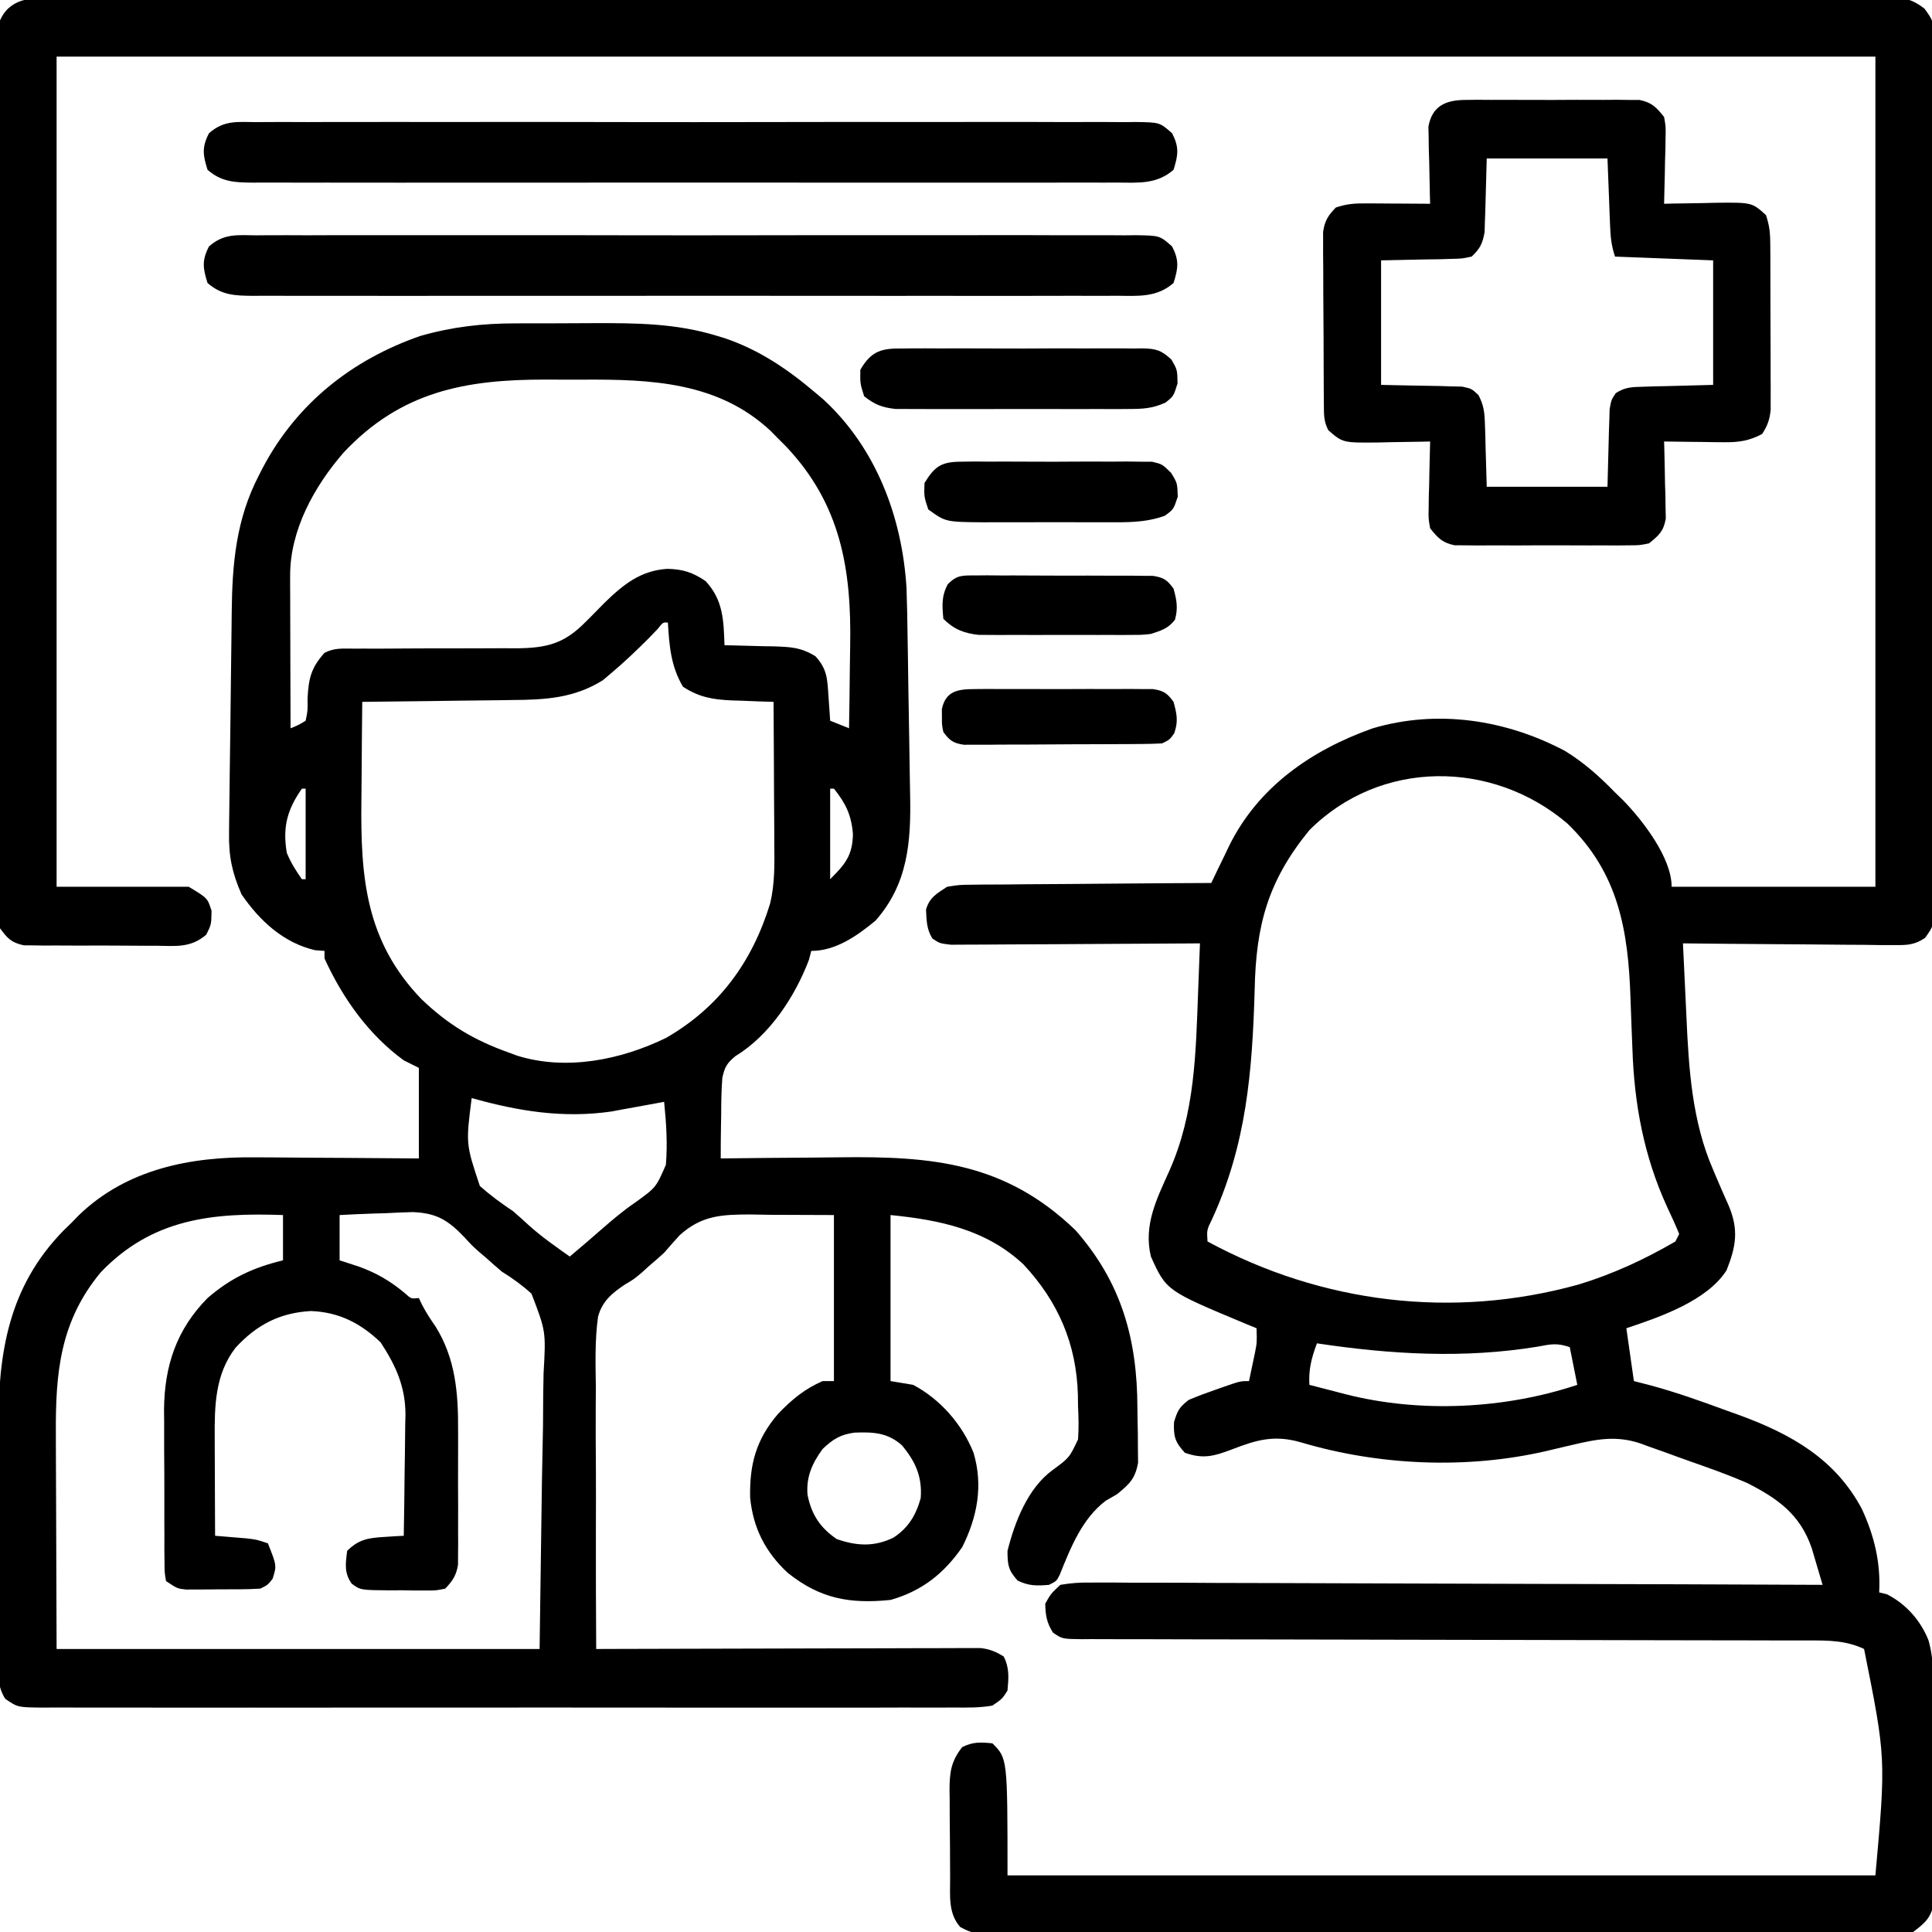 <?xml version="1.0" encoding="UTF-8"?>
<svg version="1.1" xmlns="http://www.w3.org/2000/svg" width="512" height="512">
<path d="M0 0 C0.852 -0.007 1.704 -0.015 2.581 -0.022 C5.449 -0.04 8.316 -0.023 11.184 -0.006 C13.256 -0.011 15.327 -0.019 17.399 -0.029 C23.101 -0.05 28.804 -0.04 34.506 -0.024 C40.652 -0.013 46.798 -0.031 52.944 -0.044 C64.292 -0.065 75.639 -0.063 86.987 -0.05 C97.469 -0.037 107.951 -0.034 118.434 -0.04 C119.476 -0.04 119.476 -0.04 120.54 -0.041 C123.36 -0.043 126.181 -0.044 129.001 -0.046 C155.47 -0.061 181.938 -0.047 208.407 -0.02 C231.931 0.003 255.455 0.001 278.979 -0.023 C305.398 -0.049 331.818 -0.06 358.237 -0.045 C361.053 -0.043 363.868 -0.041 366.684 -0.04 C367.724 -0.039 367.724 -0.039 368.785 -0.039 C379.261 -0.033 389.738 -0.04 400.215 -0.052 C412.125 -0.067 424.036 -0.063 435.946 -0.036 C442.027 -0.023 448.107 -0.018 454.188 -0.034 C459.749 -0.049 465.31 -0.041 470.871 -0.014 C472.888 -0.009 474.905 -0.012 476.921 -0.024 C479.654 -0.039 482.385 -0.023 485.118 0 C485.908 -0.012 486.699 -0.023 487.514 -0.035 C491.463 0.032 493.366 0.483 496.547 2.896 C498.565 5.638 499.184 6.68 499.185 9.997 C499.198 10.844 499.21 11.691 499.223 12.564 C499.211 13.484 499.199 14.405 499.187 15.353 C499.198 16.831 499.198 16.831 499.208 18.339 C499.226 21.646 499.208 24.95 499.19 28.256 C499.195 30.625 499.202 32.994 499.212 35.362 C499.228 41.13 499.221 46.896 499.204 52.664 C499.189 57.35 499.186 62.037 499.189 66.724 C499.19 67.724 499.19 67.724 499.19 68.745 C499.191 70.1 499.192 71.455 499.194 72.81 C499.202 84.791 499.185 96.772 499.156 108.753 C499.127 120.381 499.12 132.008 499.135 143.636 C499.152 156.297 499.156 168.958 499.139 181.619 C499.137 182.969 499.135 184.319 499.133 185.669 C499.132 186.333 499.131 186.997 499.13 187.681 C499.125 192.363 499.128 197.045 499.135 201.727 C499.142 208.027 499.13 214.326 499.103 220.625 C499.096 222.941 499.096 225.257 499.103 227.572 C499.112 230.726 499.096 233.879 499.073 237.033 C499.082 237.955 499.09 238.878 499.098 239.828 C499.018 245.993 499.018 245.993 496.704 249.199 C493.812 251.127 491.877 251.111 488.413 251.083 C487.172 251.083 485.931 251.083 484.653 251.082 C483.304 251.062 481.955 251.041 480.606 251.02 C479.221 251.012 477.837 251.007 476.453 251.003 C472.816 250.987 469.18 250.948 465.543 250.904 C461.83 250.863 458.116 250.845 454.403 250.825 C447.121 250.782 439.84 250.713 432.559 250.629 C432.774 255.464 433.005 260.298 433.249 265.131 C433.329 266.768 433.406 268.404 433.478 270.041 C434.092 283.832 434.968 297.817 440.559 310.629 C440.819 311.247 441.078 311.864 441.346 312.501 C442.413 315.036 443.524 317.552 444.649 320.063 C447.386 326.534 446.636 330.914 444.121 337.254 C438.987 345.38 426.31 349.712 417.559 352.629 C418.219 357.249 418.879 361.869 419.559 366.629 C421.094 367.025 422.629 367.421 424.211 367.828 C430.983 369.679 437.539 372.012 444.121 374.442 C445.276 374.855 446.43 375.268 447.619 375.694 C461.315 380.735 472.958 387.291 479.996 400.567 C483.287 407.723 484.975 414.724 484.559 422.629 C485.239 422.794 485.92 422.959 486.621 423.129 C491.68 425.712 495.533 430.052 497.637 435.337 C498.631 438.888 498.832 441.881 498.865 445.565 C498.874 446.231 498.882 446.897 498.89 447.583 C498.914 449.766 498.923 451.949 498.93 454.133 C498.939 455.66 498.948 457.186 498.957 458.712 C498.974 461.904 498.981 465.096 498.984 468.287 C498.99 472.372 499.027 476.456 499.073 480.54 C499.103 483.689 499.11 486.838 499.111 489.988 C499.115 491.494 499.128 493 499.149 494.505 C499.176 496.612 499.171 498.716 499.158 500.823 C499.163 502.019 499.168 503.216 499.174 504.449 C498.341 508.757 497.054 509.983 493.559 512.629 C490.204 513.361 486.916 513.296 483.493 513.251 C482.471 513.257 481.449 513.263 480.395 513.27 C476.965 513.285 473.536 513.265 470.105 513.244 C467.648 513.248 465.191 513.254 462.734 513.261 C456.75 513.274 450.766 513.264 444.782 513.242 C437.815 513.218 430.848 513.22 423.88 513.222 C411.45 513.226 399.02 513.205 386.59 513.171 C374.526 513.138 362.462 513.124 350.397 513.13 C337.262 513.137 324.126 513.134 310.99 513.115 C310.296 513.114 309.601 513.113 308.886 513.112 C307.491 513.11 306.096 513.107 304.701 513.105 C299.843 513.098 294.986 513.098 290.128 513.099 C283.592 513.101 277.056 513.086 270.52 513.06 C268.117 513.053 265.715 513.051 263.312 513.054 C260.04 513.058 256.769 513.043 253.497 513.024 C252.539 513.029 251.582 513.034 250.595 513.04 C244.218 512.974 244.218 512.974 241 511.292 C237.746 507.538 238.381 502.884 238.356 498.2 C238.35 497.372 238.344 496.545 238.338 495.692 C238.329 493.942 238.322 492.192 238.319 490.442 C238.309 487.771 238.278 485.101 238.246 482.43 C238.24 480.728 238.235 479.026 238.231 477.325 C238.218 476.529 238.206 475.733 238.193 474.912 C238.212 470.329 238.595 467.359 241.559 463.629 C244.4 462.209 246.414 462.315 249.559 462.629 C253.559 466.629 253.559 466.629 253.559 497.629 C329.459 497.629 405.359 497.629 483.559 497.629 C486.358 466.574 486.358 466.574 480.559 437.629 C475.827 435.375 471.142 435.345 465.999 435.371 C465.151 435.367 464.302 435.364 463.428 435.36 C460.593 435.35 457.758 435.354 454.923 435.358 C452.888 435.354 450.853 435.348 448.817 435.342 C444.438 435.331 440.059 435.325 435.681 435.324 C428.761 435.322 421.841 435.304 414.921 435.283 C397.738 435.234 380.555 435.203 363.372 435.182 C350.011 435.166 336.649 435.143 323.287 435.099 C316.403 435.077 309.52 435.069 302.636 435.072 C298.362 435.07 294.088 435.056 289.813 435.038 C287.826 435.033 285.839 435.032 283.852 435.037 C281.147 435.043 278.443 435.031 275.738 435.014 C274.945 435.021 274.153 435.027 273.336 435.033 C268.059 434.973 268.059 434.973 265.606 433.285 C263.955 430.675 263.62 428.709 263.559 425.629 C265.046 422.971 265.046 422.971 267.559 420.629 C270.471 420.138 272.798 419.973 275.709 420.028 C276.537 420.024 277.365 420.019 278.219 420.015 C280.998 420.007 283.776 420.034 286.556 420.062 C288.547 420.063 290.537 420.062 292.528 420.059 C297.937 420.058 303.345 420.087 308.754 420.122 C314.405 420.153 320.056 420.156 325.706 420.162 C336.409 420.178 347.112 420.219 357.814 420.269 C369.998 420.325 382.181 420.352 394.365 420.378 C419.43 420.43 444.494 420.518 469.559 420.629 C468.954 418.553 468.34 416.479 467.723 414.407 C467.382 413.251 467.041 412.096 466.69 410.906 C463.603 401.965 457.75 397.794 449.559 393.629 C444.699 391.52 439.716 389.743 434.717 387.995 C432.424 387.188 430.142 386.352 427.86 385.514 C426.382 384.989 424.905 384.467 423.426 383.946 C422.755 383.697 422.084 383.448 421.393 383.192 C414.935 380.989 409.665 382.017 403.156 383.567 C402.411 383.739 401.665 383.912 400.897 384.09 C399.383 384.449 397.87 384.808 396.358 385.168 C375.311 390.035 352.048 389.026 331.371 382.879 C324.361 380.844 319.688 382.141 312.996 384.754 C308.25 386.551 305.395 387.342 300.559 385.629 C297.965 382.792 297.53 381.344 297.684 377.504 C298.634 374.383 299.054 373.605 301.559 371.629 C303.879 370.65 306.24 369.762 308.621 368.942 C309.259 368.717 309.896 368.492 310.553 368.26 C315.257 366.629 315.257 366.629 317.559 366.629 C317.897 365.047 318.229 363.463 318.559 361.879 C318.744 360.997 318.93 360.116 319.121 359.207 C319.67 356.408 319.67 356.408 319.559 352.629 C318.497 352.194 317.434 351.758 316.34 351.309 C295.647 342.657 295.647 342.657 291.559 333.629 C289.548 325.22 293.131 318.325 296.486 310.825 C303.269 295.522 303.46 279.651 304.082 263.176 C304.128 261.969 304.174 260.761 304.222 259.517 C304.334 256.555 304.447 253.592 304.559 250.629 C303.701 250.636 302.843 250.643 301.959 250.649 C293.881 250.709 285.803 250.755 277.725 250.785 C273.571 250.8 269.418 250.822 265.265 250.856 C261.258 250.888 257.251 250.906 253.244 250.914 C251.714 250.919 250.184 250.93 248.655 250.946 C246.514 250.968 244.374 250.971 242.233 250.97 C241.014 250.976 239.795 250.983 238.539 250.99 C235.559 250.629 235.559 250.629 233.673 249.354 C232.104 246.925 232.096 244.499 231.965 241.664 C232.902 238.451 234.808 237.438 237.559 235.629 C240.818 235.11 240.818 235.11 244.552 235.083 C245.236 235.073 245.919 235.063 246.623 235.052 C248.869 235.023 251.114 235.021 253.36 235.02 C254.922 235.005 256.484 234.988 258.046 234.97 C262.148 234.926 266.25 234.906 270.351 234.891 C274.541 234.871 278.731 234.829 282.92 234.789 C291.133 234.714 299.346 234.664 307.559 234.629 C308.332 233.011 308.332 233.011 309.12 231.36 C309.82 229.92 310.521 228.479 311.223 227.039 C311.559 226.331 311.896 225.623 312.243 224.893 C319.954 209.167 334.114 199.418 350.289 193.657 C367.495 188.554 385.602 191.338 401.266 199.614 C406.327 202.711 410.434 206.389 414.559 210.629 C415.62 211.66 415.62 211.66 416.703 212.711 C421.804 217.968 429.559 227.868 429.559 235.629 C447.379 235.629 465.199 235.629 483.559 235.629 C483.559 163.029 483.559 90.429 483.559 15.629 C324.499 15.629 165.439 15.629 1.559 15.629 C1.559 88.229 1.559 160.829 1.559 235.629 C13.109 235.629 24.659 235.629 36.559 235.629 C41.559 238.629 41.559 238.629 42.621 242.004 C42.559 245.629 42.559 245.629 41.227 248.316 C37.099 251.894 33.103 251.327 27.809 251.258 C26.233 251.262 26.233 251.262 24.626 251.265 C22.407 251.264 20.188 251.251 17.969 251.226 C14.571 251.192 11.176 251.205 7.778 251.225 C5.621 251.218 3.465 251.208 1.309 251.196 C0.292 251.201 -0.725 251.206 -1.772 251.211 C-2.72 251.195 -3.668 251.179 -4.644 251.163 C-5.476 251.156 -6.308 251.15 -7.165 251.144 C-10.459 250.399 -11.428 249.364 -13.441 246.629 C-14.049 243.436 -13.985 240.275 -13.956 237.033 C-13.963 236.049 -13.97 235.064 -13.977 234.051 C-13.995 230.744 -13.985 227.438 -13.975 224.131 C-13.982 221.765 -13.99 219.398 -14.001 217.031 C-14.021 211.264 -14.022 205.497 -14.014 199.73 C-14.008 195.043 -14.009 190.356 -14.015 185.669 C-14.016 185.002 -14.017 184.335 -14.018 183.648 C-14.02 182.293 -14.022 180.938 -14.024 179.584 C-14.04 166.876 -14.032 154.17 -14.015 141.463 C-14 129.836 -14.015 118.21 -14.043 106.583 C-14.073 94.647 -14.084 82.71 -14.074 70.774 C-14.073 69.424 -14.072 68.074 -14.071 66.724 C-14.071 66.059 -14.07 65.395 -14.07 64.711 C-14.068 60.03 -14.078 55.349 -14.092 50.668 C-14.11 44.366 -14.105 38.066 -14.08 31.764 C-14.075 29.449 -14.078 27.134 -14.091 24.819 C-14.107 21.663 -14.092 18.509 -14.069 15.353 C-14.087 13.972 -14.087 13.972 -14.105 12.564 C-14.093 11.717 -14.08 10.87 -14.068 9.997 C-14.067 9.269 -14.067 8.541 -14.067 7.791 C-12.013 0.693 -6.484 -0.096 0 0 Z M333.559 220.629 C322.561 234.081 319.398 245.824 319.059 262.942 C318.434 284.534 316.882 303.957 307.731 323.801 C306.367 326.581 306.367 326.581 306.559 329.629 C336.799 346.031 371.569 350.298 404.912 341.035 C413.892 338.314 422.458 334.352 430.559 329.629 C430.889 328.969 431.219 328.309 431.559 327.629 C430.559 325.206 429.499 322.867 428.371 320.504 C422.223 307.076 419.648 293.273 419.164 278.555 C419.095 276.817 419.026 275.08 418.955 273.342 C418.849 270.648 418.747 267.955 418.66 265.26 C418.066 247.231 415.514 231.934 401.871 218.817 C382.009 201.948 352.399 201.789 333.559 220.629 Z M335.559 356.629 C334.136 360.452 333.318 363.542 333.559 367.629 C336.057 368.281 338.557 368.926 341.059 369.567 C341.755 369.749 342.451 369.932 343.168 370.119 C362.87 375.136 385.287 374.053 404.559 367.629 C403.569 362.679 403.569 362.679 402.559 357.629 C399.1 356.476 397.606 356.837 394.059 357.504 C374.447 360.707 355.112 359.561 335.559 356.629 Z " fill="#000000" transform="translate(13.441,-0.629)"/>
<path d="M0 0 C1.085 -0.004 2.169 -0.009 3.287 -0.013 C5.569 -0.019 7.852 -0.019 10.134 -0.015 C13.586 -0.012 17.037 -0.035 20.488 -0.061 C31.788 -0.094 42.47 -0.05 53.359 3.301 C54.077 3.52 54.794 3.739 55.533 3.965 C64.598 7.055 72.111 12.153 79.359 18.301 C80.088 18.916 80.816 19.531 81.566 20.164 C95.579 33.071 102.446 51.409 103.594 70.124 C103.755 74.445 103.82 78.767 103.879 83.09 C103.905 84.685 103.932 86.281 103.959 87.877 C104.013 91.2 104.06 94.523 104.102 97.846 C104.157 102.08 104.235 106.313 104.318 110.547 C104.38 113.835 104.427 117.122 104.47 120.41 C104.492 121.97 104.52 123.531 104.552 125.091 C104.803 137.494 103.947 148.6 95.359 158.301 C90.492 162.309 84.844 166.301 78.359 166.301 C78.153 167.085 77.947 167.868 77.734 168.676 C74.036 178.426 67.304 188.694 58.268 194.177 C56.007 196.046 55.414 197.049 54.78 199.954 C54.544 203.186 54.477 206.373 54.484 209.613 C54.464 210.735 54.443 211.858 54.422 213.014 C54.375 215.777 54.355 218.537 54.359 221.301 C55.04 221.292 55.721 221.283 56.422 221.274 C63.578 221.185 70.733 221.125 77.888 221.081 C80.551 221.063 83.212 221.034 85.875 220.999 C110.514 220.685 129.762 222.41 148.359 240.301 C160.632 254.251 164.738 269.301 164.785 287.377 C164.797 289.561 164.846 291.742 164.896 293.926 C164.906 295.327 164.913 296.728 164.918 298.129 C164.931 299.386 164.945 300.643 164.959 301.938 C164.199 306.2 162.669 307.605 159.359 310.301 C157.905 311.136 157.905 311.136 156.422 311.988 C150.139 316.733 147.091 324.419 144.219 331.586 C143.359 333.301 143.359 333.301 141.359 334.301 C138.121 334.582 135.993 334.609 133.047 333.176 C130.568 330.422 130.359 329.045 130.359 325.301 C132.267 317.658 135.74 308.655 142.322 303.876 C146.76 300.601 146.76 300.601 149.055 295.745 C149.256 292.789 149.206 289.946 149.047 286.988 C149.036 286.007 149.025 285.025 149.014 284.014 C148.647 270.482 143.797 259.244 134.578 249.371 C124.679 240.134 112.468 237.612 99.359 236.301 C99.359 250.821 99.359 265.341 99.359 280.301 C101.339 280.631 103.319 280.961 105.359 281.301 C112.568 285.135 118.33 291.727 121.359 299.301 C123.941 307.984 122.368 316.33 118.359 324.301 C113.5 331.338 107.636 335.947 99.359 338.301 C88.439 339.402 80.661 337.948 72.109 331.113 C66.192 325.621 62.93 319.213 62.156 311.195 C61.957 302.341 63.759 295.713 69.609 288.926 C73.26 285.145 76.55 282.417 81.359 280.301 C82.349 280.301 83.339 280.301 84.359 280.301 C84.359 265.781 84.359 251.261 84.359 236.301 C76.006 236.27 76.006 236.27 67.484 236.238 C64.88 236.194 64.88 236.194 62.223 236.148 C54.67 236.164 49.352 236.354 43.48 241.645 C42.082 243.174 40.706 244.725 39.359 246.301 C38.027 247.512 36.673 248.701 35.297 249.863 C34.702 250.405 34.107 250.947 33.494 251.505 C31.359 253.301 31.359 253.301 29.045 254.667 C25.61 256.948 22.928 259.136 21.842 263.27 C20.986 269.402 21.18 275.594 21.262 281.77 C21.256 283.776 21.246 285.782 21.233 287.789 C21.208 293.05 21.237 298.31 21.278 303.571 C21.31 308.947 21.29 314.323 21.275 319.699 C21.254 330.233 21.289 340.767 21.359 351.301 C22.653 351.296 23.947 351.292 25.281 351.287 C37.464 351.247 49.648 351.217 61.832 351.197 C68.096 351.187 74.36 351.173 80.624 351.15 C86.667 351.128 92.71 351.116 98.753 351.111 C101.061 351.107 103.368 351.1 105.676 351.089 C108.904 351.075 112.131 351.073 115.358 351.074 C116.316 351.067 117.275 351.059 118.262 351.052 C119.142 351.055 120.023 351.057 120.93 351.06 C121.693 351.058 122.457 351.057 123.243 351.055 C125.684 351.339 127.278 352.007 129.359 353.301 C130.905 356.393 130.653 358.895 130.359 362.301 C128.983 364.496 128.983 364.496 126.359 366.301 C122.935 366.904 119.542 366.84 116.073 366.809 C115.014 366.815 113.956 366.821 112.866 366.828 C109.308 366.844 105.751 366.831 102.193 366.818 C99.648 366.824 97.102 366.831 94.556 366.84 C88.352 366.856 82.148 366.854 75.945 366.842 C70.903 366.833 65.862 366.832 60.82 366.836 C60.103 366.837 59.386 366.837 58.647 366.838 C57.191 366.839 55.734 366.84 54.277 366.842 C40.613 366.853 26.948 366.84 13.283 366.819 C1.555 366.801 -10.173 366.804 -21.902 366.822 C-35.517 366.844 -49.132 366.852 -62.747 366.84 C-64.199 366.839 -65.65 366.837 -67.102 366.836 C-67.816 366.835 -68.53 366.835 -69.266 366.834 C-74.302 366.831 -79.338 366.837 -84.374 366.846 C-91.151 366.858 -97.927 366.85 -104.703 366.826 C-107.195 366.821 -109.686 366.823 -112.177 366.831 C-115.57 366.842 -118.961 366.829 -122.354 366.809 C-123.844 366.822 -123.844 366.822 -125.364 366.836 C-131.975 366.76 -131.975 366.76 -135.252 364.5 C-137.358 361.165 -137.19 357.886 -137.142 354.067 C-137.148 353.238 -137.153 352.41 -137.159 351.557 C-137.171 348.816 -137.155 346.077 -137.137 343.336 C-137.137 341.422 -137.138 339.509 -137.141 337.595 C-137.143 333.577 -137.13 329.56 -137.107 325.543 C-137.079 320.425 -137.081 315.309 -137.094 310.191 C-137.101 306.234 -137.093 302.276 -137.081 298.318 C-137.077 296.434 -137.076 294.549 -137.08 292.665 C-137.102 272.788 -134.392 255.379 -119.875 240.473 C-119.138 239.756 -118.4 239.039 -117.641 238.301 C-117.027 237.667 -116.413 237.032 -115.781 236.379 C-103.009 224.044 -86.026 220.783 -68.902 221.008 C-67.032 221.014 -67.032 221.014 -65.124 221.021 C-61.192 221.037 -57.26 221.075 -53.328 221.113 C-50.641 221.13 -47.954 221.142 -45.268 221.154 C-38.725 221.187 -32.183 221.239 -25.641 221.301 C-25.641 213.381 -25.641 205.461 -25.641 197.301 C-27.621 196.311 -27.621 196.311 -29.641 195.301 C-38.988 188.491 -45.872 178.767 -50.641 168.301 C-50.641 167.641 -50.641 166.981 -50.641 166.301 C-51.466 166.239 -52.291 166.177 -53.141 166.113 C-61.52 164.168 -67.853 158.297 -72.641 151.301 C-75.133 145.601 -76.068 141.144 -75.937 134.964 C-75.933 134.172 -75.928 133.381 -75.923 132.566 C-75.904 129.972 -75.863 127.379 -75.82 124.785 C-75.8 122.964 -75.78 121.144 -75.762 119.323 C-75.719 115.514 -75.666 111.704 -75.604 107.895 C-75.527 103.043 -75.476 98.19 -75.434 93.337 C-75.398 89.578 -75.348 85.818 -75.294 82.059 C-75.27 80.271 -75.25 78.484 -75.235 76.696 C-75.111 63.734 -74.1 51.954 -68.016 40.238 C-67.671 39.564 -67.326 38.89 -66.971 38.196 C-57.935 21.16 -43.336 9.63 -25.293 3.344 C-16.8 0.918 -8.825 -0.008 0 0 Z M-45.641 34.301 C-53.368 43.226 -59.788 54.782 -59.754 66.886 C-59.754 67.786 -59.754 68.687 -59.754 69.615 C-59.749 70.579 -59.744 71.542 -59.738 72.535 C-59.737 73.528 -59.735 74.521 -59.734 75.545 C-59.728 78.713 -59.716 81.882 -59.703 85.051 C-59.698 87.201 -59.694 89.35 -59.689 91.5 C-59.678 96.767 -59.662 102.034 -59.641 107.301 C-57.621 106.489 -57.621 106.489 -55.641 105.301 C-55.084 102.618 -55.084 102.618 -55.141 99.551 C-54.874 94.126 -54.249 91.347 -50.641 87.301 C-48.011 85.986 -46.069 86.183 -43.125 86.191 C-41.969 86.19 -40.814 86.19 -39.624 86.189 C-38.369 86.191 -37.113 86.193 -35.82 86.195 C-33.174 86.182 -30.529 86.167 -27.883 86.15 C-23.702 86.126 -19.522 86.11 -15.342 86.126 C-12.62 86.135 -9.899 86.129 -7.178 86.105 C-4.616 86.082 -2.053 86.082 0.509 86.107 C8.279 85.999 12.839 84.87 18.359 79.301 C18.971 78.694 19.583 78.088 20.213 77.462 C21.336 76.329 22.452 75.189 23.562 74.043 C28.539 69.218 33.098 65.515 40.172 65.051 C44.245 65.126 46.938 65.968 50.359 68.301 C55.046 73.368 55.125 78.708 55.359 85.301 C55.969 85.31 56.579 85.319 57.208 85.329 C59.988 85.383 62.767 85.467 65.547 85.551 C66.986 85.572 66.986 85.572 68.455 85.594 C72.89 85.747 75.636 85.854 79.473 88.223 C82.635 91.706 82.604 94.293 82.922 98.926 C83.006 100.114 83.089 101.303 83.176 102.527 C83.236 103.443 83.297 104.358 83.359 105.301 C85.009 105.961 86.659 106.621 88.359 107.301 C88.46 101.897 88.532 96.494 88.579 91.09 C88.599 89.259 88.626 87.428 88.661 85.598 C89.042 65.178 86.183 47.88 71.57 32.516 C70.476 31.419 70.476 31.419 69.359 30.301 C68.512 29.436 68.512 29.436 67.648 28.555 C53.676 15.435 35.688 14.803 17.66 14.91 C14.433 14.926 11.206 14.91 7.979 14.891 C-13.329 14.867 -30.403 18.019 -45.641 34.301 Z M37.645 80.988 C36.544 82.133 36.544 82.133 35.422 83.301 C32.173 86.565 28.883 89.709 25.359 92.676 C24.617 93.302 23.874 93.929 23.109 94.574 C15.548 99.321 7.847 99.761 -0.895 99.812 C-2.607 99.839 -2.607 99.839 -4.354 99.867 C-7.97 99.921 -11.586 99.955 -15.203 99.988 C-17.667 100.021 -20.132 100.056 -22.596 100.092 C-28.611 100.176 -34.625 100.245 -40.641 100.301 C-40.717 106.774 -40.77 113.248 -40.805 119.722 C-40.82 121.92 -40.841 124.117 -40.867 126.315 C-41.102 146.63 -39.84 163.601 -24.984 179.051 C-17.875 185.875 -10.956 190.007 -1.641 193.301 C-0.643 193.672 -0.643 193.672 0.375 194.051 C13.405 198.13 27.918 195.178 39.859 189.363 C53.947 181.265 62.695 169.219 67.442 153.778 C68.723 148.475 68.609 143.229 68.555 137.801 C68.552 136.724 68.549 135.648 68.546 134.539 C68.535 131.126 68.51 127.714 68.484 124.301 C68.474 121.977 68.465 119.652 68.457 117.328 C68.435 111.652 68.402 105.977 68.359 100.301 C67.13 100.263 65.9 100.226 64.633 100.188 C63 100.122 61.367 100.055 59.734 99.988 C58.926 99.966 58.118 99.943 57.285 99.92 C52.309 99.697 48.644 99.095 44.359 96.301 C41.155 90.886 40.722 85.508 40.359 79.301 C39.077 79.184 39.077 79.184 37.645 80.988 Z M-56.641 123.301 C-60.545 128.914 -61.775 133.471 -60.641 140.301 C-59.548 142.947 -58.289 144.931 -56.641 147.301 C-56.311 147.301 -55.981 147.301 -55.641 147.301 C-55.641 139.381 -55.641 131.461 -55.641 123.301 C-55.971 123.301 -56.301 123.301 -56.641 123.301 Z M83.359 123.301 C83.359 131.221 83.359 139.141 83.359 147.301 C87.344 143.316 89.292 141.024 89.395 135.348 C89.001 130.318 87.498 127.224 84.359 123.301 C84.029 123.301 83.699 123.301 83.359 123.301 Z M-11.641 205.301 C-13.191 217.455 -13.191 217.455 -9.473 228.609 C-6.652 231.103 -3.771 233.214 -0.641 235.301 C0.796 236.549 2.215 237.818 3.609 239.113 C6.995 242.134 10.653 244.69 14.359 247.301 C15.242 246.551 16.125 245.8 17.035 245.027 C17.899 244.293 17.899 244.293 18.781 243.545 C20.053 242.455 21.319 241.358 22.579 240.254 C25.545 237.658 28.476 235.162 31.738 232.945 C37.195 229.008 37.195 229.008 39.819 223.015 C40.293 217.399 39.928 211.897 39.359 206.301 C38.635 206.434 37.91 206.566 37.164 206.703 C36.197 206.88 35.23 207.056 34.234 207.238 C33.283 207.412 32.332 207.586 31.352 207.766 C29.87 208.031 29.87 208.031 28.359 208.301 C27.409 208.481 26.459 208.662 25.48 208.848 C12.589 210.719 0.772 208.781 -11.641 205.301 Z M-109.953 251.488 C-120.774 264.531 -121.945 278.194 -121.836 294.367 C-121.833 295.827 -121.831 297.288 -121.83 298.748 C-121.819 304.12 -121.791 309.492 -121.766 314.863 C-121.724 326.888 -121.683 338.912 -121.641 351.301 C-79.401 351.301 -37.161 351.301 6.359 351.301 C6.566 336.471 6.772 321.642 6.984 306.363 C7.121 299.36 7.121 299.36 7.26 292.215 C7.294 288.001 7.294 288.001 7.314 283.788 C7.329 281.922 7.364 280.056 7.415 278.191 C8.037 267.131 8.037 267.131 4.209 257.141 C1.702 254.861 -0.769 253.087 -3.641 251.301 C-5.015 250.137 -6.373 248.953 -7.703 247.738 C-8.356 247.184 -9.009 246.63 -9.682 246.058 C-11.641 244.301 -11.641 244.301 -13.517 242.233 C-17.835 237.715 -20.877 235.77 -27.207 235.52 C-29.54 235.572 -31.873 235.667 -34.203 235.801 C-35.403 235.837 -36.602 235.873 -37.838 235.91 C-40.774 236.004 -43.708 236.147 -46.641 236.301 C-46.641 240.261 -46.641 244.221 -46.641 248.301 C-44.991 248.837 -43.341 249.373 -41.641 249.926 C-36.784 251.668 -33.136 253.822 -29.199 257.129 C-27.699 258.501 -27.699 258.501 -25.641 258.301 C-25.361 258.887 -25.081 259.474 -24.793 260.078 C-23.722 262.143 -22.526 263.955 -21.203 265.863 C-15.951 274.288 -15.185 283.456 -15.242 293.172 C-15.239 294.257 -15.236 295.341 -15.233 296.459 C-15.231 298.73 -15.237 301.002 -15.25 303.273 C-15.266 306.753 -15.25 310.233 -15.23 313.713 C-15.232 315.928 -15.236 318.144 -15.242 320.359 C-15.236 321.398 -15.23 322.436 -15.224 323.506 C-15.238 324.954 -15.238 324.954 -15.252 326.431 C-15.255 327.278 -15.257 328.124 -15.26 328.996 C-15.729 331.833 -16.682 333.22 -18.641 335.301 C-21.045 335.802 -21.045 335.802 -23.859 335.797 C-24.874 335.798 -25.888 335.798 -26.934 335.799 C-27.992 335.779 -29.05 335.759 -30.141 335.738 C-31.199 335.745 -32.257 335.752 -33.348 335.76 C-41.098 335.696 -41.098 335.696 -43.439 333.992 C-45.473 331.128 -45.063 328.676 -44.641 325.301 C-41.63 322.276 -39.064 321.862 -34.891 321.613 C-33.906 321.548 -32.921 321.482 -31.906 321.414 C-30.785 321.358 -30.785 321.358 -29.641 321.301 C-29.541 315.911 -29.469 310.523 -29.421 305.133 C-29.401 303.302 -29.374 301.472 -29.339 299.642 C-29.29 296.998 -29.268 294.355 -29.25 291.711 C-29.229 290.904 -29.209 290.098 -29.187 289.267 C-29.185 281.802 -31.722 276.235 -35.766 270.051 C-41.086 264.961 -46.773 262.04 -54.203 261.738 C-62.486 262.182 -68.614 265.377 -74.203 271.445 C-79.656 278.484 -79.801 286.878 -79.738 295.422 C-79.736 296.539 -79.736 296.539 -79.734 297.679 C-79.728 300.032 -79.716 302.385 -79.703 304.738 C-79.698 306.344 -79.694 307.951 -79.689 309.557 C-79.678 313.471 -79.661 317.386 -79.641 321.301 C-78.881 321.361 -78.122 321.422 -77.34 321.484 C-75.849 321.61 -75.849 321.61 -74.328 321.738 C-72.849 321.86 -72.849 321.86 -71.34 321.984 C-68.641 322.301 -68.641 322.301 -65.641 323.301 C-63.298 329.214 -63.298 329.214 -64.391 332.676 C-65.641 334.301 -65.641 334.301 -67.641 335.301 C-71.281 335.541 -74.93 335.486 -78.578 335.488 C-80.101 335.507 -80.101 335.507 -81.654 335.525 C-83.115 335.528 -83.115 335.528 -84.605 335.531 C-85.945 335.537 -85.945 335.537 -87.312 335.544 C-89.641 335.301 -89.641 335.301 -92.641 333.301 C-93.028 331.046 -93.028 331.046 -93.045 328.199 C-93.057 327.134 -93.07 326.068 -93.083 324.971 C-93.08 323.812 -93.077 322.654 -93.074 321.461 C-93.079 320.269 -93.085 319.077 -93.09 317.849 C-93.097 315.318 -93.095 312.787 -93.087 310.256 C-93.078 306.41 -93.107 302.566 -93.139 298.721 C-93.14 296.259 -93.14 293.798 -93.137 291.336 C-93.148 290.196 -93.159 289.056 -93.171 287.881 C-93.071 276.292 -89.879 266.65 -81.641 258.301 C-75.455 252.958 -69.548 250.221 -61.641 248.301 C-61.641 244.341 -61.641 240.381 -61.641 236.301 C-80.31 235.631 -96.296 237.21 -109.953 251.488 Z M81.359 298.301 C78.581 302.118 76.984 305.651 77.359 310.426 C78.395 315.645 80.692 319.164 85.109 322.176 C90.458 324.027 95.012 324.257 100.109 321.801 C104.081 319.213 106.107 315.831 107.359 311.301 C107.781 305.666 105.985 301.631 102.359 297.301 C98.523 293.916 94.722 293.778 89.793 293.961 C86.03 294.486 84.1 295.69 81.359 298.301 Z " fill="#000000" transform="translate(136.641,85.699)"/>
<path d="M0 0 C1.602 -0.019 1.602 -0.019 3.236 -0.038 C4.958 -0.026 4.958 -0.026 6.715 -0.014 C7.898 -0.017 9.082 -0.021 10.301 -0.025 C12.803 -0.028 15.304 -0.021 17.806 -0.004 C21.638 0.017 25.468 -0.004 29.301 -0.029 C31.73 -0.027 34.16 -0.022 36.59 -0.014 C37.738 -0.022 38.886 -0.03 40.069 -0.038 C41.67 -0.019 41.67 -0.019 43.305 0 C44.712 0.005 44.712 0.005 46.148 0.01 C49.405 0.67 50.608 1.95 52.652 4.518 C53.106 7.083 53.106 7.083 53.043 9.939 C53.03 10.964 53.017 11.989 53.004 13.045 C52.97 14.108 52.937 15.172 52.902 16.268 C52.884 17.347 52.866 18.425 52.848 19.537 C52.801 22.198 52.735 24.857 52.652 27.518 C53.613 27.494 53.613 27.494 54.593 27.47 C57.508 27.407 60.424 27.369 63.34 27.33 C64.347 27.305 65.355 27.28 66.393 27.254 C75.934 27.159 75.934 27.159 79.652 30.518 C80.635 33.467 80.784 35.401 80.798 38.476 C80.804 39.484 80.81 40.492 80.817 41.531 C80.818 42.618 80.819 43.706 80.82 44.826 C80.825 46.504 80.825 46.504 80.83 48.215 C80.835 50.581 80.838 52.947 80.838 55.314 C80.84 58.937 80.858 62.56 80.877 66.184 C80.88 68.481 80.882 70.779 80.883 73.076 C80.89 74.162 80.897 75.247 80.905 76.366 C80.902 77.377 80.898 78.388 80.895 79.429 C80.897 80.318 80.898 81.206 80.9 82.121 C80.631 84.724 80.062 86.321 78.652 88.518 C75.243 90.347 72.403 90.76 68.57 90.713 C67.639 90.706 66.708 90.7 65.748 90.693 C64.308 90.668 64.308 90.668 62.84 90.643 C61.371 90.629 61.371 90.629 59.873 90.615 C57.466 90.592 55.059 90.559 52.652 90.518 C52.684 91.531 52.684 91.531 52.716 92.565 C52.799 95.633 52.851 98.7 52.902 101.768 C52.936 102.831 52.969 103.895 53.004 104.99 C53.023 106.527 53.023 106.527 53.043 108.096 C53.074 109.51 53.074 109.51 53.106 110.952 C52.505 114.348 51.307 115.363 48.652 117.518 C46.148 118.026 46.148 118.026 43.305 118.035 C42.237 118.048 41.169 118.06 40.069 118.073 C38.921 118.065 37.773 118.057 36.59 118.049 C34.815 118.055 34.815 118.055 33.004 118.06 C30.502 118.063 28.001 118.056 25.499 118.039 C21.667 118.018 17.836 118.039 14.004 118.064 C11.574 118.062 9.145 118.057 6.715 118.049 C5.567 118.057 4.419 118.065 3.236 118.073 C2.168 118.061 1.1 118.048 0 118.035 C-0.938 118.032 -1.877 118.029 -2.844 118.026 C-6.1 117.365 -7.303 116.085 -9.348 113.518 C-9.802 110.952 -9.802 110.952 -9.738 108.096 C-9.725 107.071 -9.713 106.046 -9.699 104.99 C-9.666 103.927 -9.632 102.863 -9.598 101.768 C-9.58 100.689 -9.562 99.61 -9.543 98.498 C-9.496 95.837 -9.43 93.178 -9.348 90.518 C-9.988 90.533 -10.628 90.549 -11.288 90.565 C-14.204 90.628 -17.119 90.667 -20.035 90.705 C-21.043 90.73 -22.05 90.755 -23.088 90.781 C-32.487 90.874 -32.487 90.874 -36.348 87.518 C-37.599 85.015 -37.488 83.29 -37.509 80.489 C-37.518 79.441 -37.528 78.393 -37.538 77.313 C-37.542 76.176 -37.546 75.04 -37.551 73.869 C-37.556 72.705 -37.562 71.541 -37.568 70.342 C-37.578 67.875 -37.584 65.409 -37.588 62.942 C-37.598 59.165 -37.629 55.388 -37.66 51.611 C-37.667 49.218 -37.672 46.825 -37.676 44.432 C-37.694 42.733 -37.694 42.733 -37.713 41 C-37.71 39.946 -37.707 38.891 -37.704 37.805 C-37.708 36.879 -37.711 35.952 -37.715 34.997 C-37.274 32.021 -36.421 30.674 -34.348 28.518 C-31.347 27.518 -29.373 27.402 -26.242 27.42 C-25.259 27.423 -24.276 27.426 -23.264 27.43 C-21.727 27.442 -21.727 27.442 -20.16 27.455 C-18.607 27.462 -18.607 27.462 -17.021 27.469 C-14.463 27.481 -11.906 27.497 -9.348 27.518 C-9.369 26.842 -9.39 26.166 -9.411 25.47 C-9.494 22.402 -9.546 19.336 -9.598 16.268 C-9.631 15.204 -9.665 14.141 -9.699 13.045 C-9.712 12.02 -9.725 10.995 -9.738 9.939 C-9.759 8.997 -9.78 8.054 -9.802 7.083 C-8.828 1.582 -5.19 0.018 0 0 Z M5.652 15.518 C5.443 22.577 5.443 22.577 5.264 29.638 C5.231 30.521 5.198 31.404 5.164 32.314 C5.138 33.215 5.112 34.116 5.085 35.044 C4.559 38.053 3.876 39.419 1.652 41.518 C-0.891 42.063 -0.891 42.063 -3.891 42.127 C-5.341 42.173 -5.341 42.173 -6.821 42.22 C-8.66 42.243 -8.66 42.243 -10.535 42.268 C-16.382 42.391 -16.382 42.391 -22.348 42.518 C-22.348 53.408 -22.348 64.298 -22.348 75.518 C-14.585 75.688 -14.585 75.688 -6.821 75.815 C-5.854 75.846 -4.887 75.877 -3.891 75.908 C-2.901 75.929 -1.911 75.95 -0.891 75.972 C1.652 76.518 1.652 76.518 3.467 78.23 C4.85 80.898 5.077 82.725 5.164 85.721 C5.197 86.604 5.23 87.487 5.264 88.397 C5.289 89.51 5.314 90.622 5.34 91.768 C5.495 97.089 5.495 97.089 5.652 102.518 C16.212 102.518 26.772 102.518 37.652 102.518 C37.862 95.084 37.862 95.084 38.04 87.649 C38.09 86.26 38.09 86.26 38.141 84.842 C38.167 83.894 38.193 82.946 38.22 81.969 C38.652 79.518 38.652 79.518 39.838 77.717 C42.34 76.063 44.209 76.085 47.195 76.006 C48.646 75.956 48.646 75.956 50.126 75.906 C51.351 75.881 52.577 75.856 53.84 75.83 C57.738 75.727 61.636 75.624 65.652 75.518 C65.652 64.628 65.652 53.738 65.652 42.518 C52.782 42.023 52.782 42.023 39.652 41.518 C38.658 38.534 38.457 36.317 38.336 33.193 C38.279 31.804 38.279 31.804 38.22 30.386 C38.177 29.213 38.134 28.039 38.09 26.83 C37.945 23.097 37.801 19.364 37.652 15.518 C27.092 15.518 16.532 15.518 5.652 15.518 Z " fill="#000000" transform="translate(388.348,26.482)"/>
<path d="M0 0 C1.021 -0.008 2.043 -0.016 3.095 -0.024 C6.529 -0.044 9.961 -0.028 13.395 -0.012 C15.852 -0.019 18.309 -0.028 20.766 -0.039 C26.754 -0.059 32.741 -0.056 38.728 -0.042 C43.593 -0.03 48.459 -0.029 53.324 -0.034 C54.016 -0.035 54.708 -0.036 55.422 -0.036 C56.828 -0.038 58.234 -0.04 59.64 -0.041 C72.828 -0.056 86.016 -0.039 99.204 -0.012 C110.523 0.01 121.842 0.006 133.161 -0.017 C146.302 -0.044 159.442 -0.054 172.583 -0.039 C173.984 -0.037 175.385 -0.036 176.786 -0.034 C177.82 -0.033 177.82 -0.033 178.874 -0.032 C183.735 -0.028 188.595 -0.035 193.455 -0.047 C199.995 -0.062 206.535 -0.051 213.075 -0.022 C215.48 -0.015 217.884 -0.017 220.288 -0.028 C223.563 -0.042 226.835 -0.025 230.11 0 C231.547 -0.017 231.547 -0.017 233.014 -0.034 C239.406 0.061 239.406 0.061 242.673 2.948 C244.584 6.664 244.298 8.687 243.055 12.635 C238.577 16.515 233.757 16.056 228.148 16.016 C226.64 16.023 226.64 16.023 225.102 16.03 C221.729 16.042 218.357 16.033 214.985 16.023 C212.568 16.027 210.152 16.033 207.736 16.039 C201.852 16.051 195.968 16.049 190.084 16.041 C185.302 16.034 180.52 16.033 175.738 16.036 C175.058 16.037 174.377 16.037 173.676 16.038 C172.293 16.039 170.911 16.04 169.528 16.041 C156.563 16.049 143.598 16.039 130.633 16.023 C119.509 16.01 108.384 16.012 97.26 16.026 C84.341 16.042 71.423 16.048 58.504 16.039 C57.127 16.038 55.749 16.037 54.371 16.036 C53.694 16.036 53.016 16.035 52.317 16.035 C47.541 16.032 42.765 16.037 37.989 16.044 C31.561 16.053 25.132 16.046 18.704 16.029 C16.342 16.025 13.98 16.026 11.618 16.033 C8.399 16.041 5.181 16.031 1.962 16.016 C0.553 16.026 0.553 16.026 -0.884 16.036 C-5.66 15.993 -9.165 15.91 -12.945 12.635 C-14.188 8.687 -14.474 6.664 -12.563 2.948 C-8.622 -0.534 -5.099 -0.059 0 0 Z " fill="#000000" transform="translate(67.945,32.365)"/>
<path d="M0 0 C1.021 -0.008 2.043 -0.016 3.095 -0.024 C6.529 -0.044 9.961 -0.028 13.395 -0.012 C15.852 -0.019 18.309 -0.028 20.766 -0.039 C26.754 -0.059 32.741 -0.056 38.728 -0.042 C43.593 -0.03 48.459 -0.029 53.324 -0.034 C54.016 -0.035 54.708 -0.036 55.422 -0.036 C56.828 -0.038 58.234 -0.04 59.64 -0.041 C72.828 -0.056 86.016 -0.039 99.204 -0.012 C110.523 0.01 121.842 0.006 133.161 -0.017 C146.302 -0.044 159.442 -0.054 172.583 -0.039 C173.984 -0.037 175.385 -0.036 176.786 -0.034 C177.82 -0.033 177.82 -0.033 178.874 -0.032 C183.735 -0.028 188.595 -0.035 193.455 -0.047 C199.995 -0.062 206.535 -0.051 213.075 -0.022 C215.48 -0.015 217.884 -0.017 220.288 -0.028 C223.563 -0.042 226.835 -0.025 230.11 0 C231.547 -0.017 231.547 -0.017 233.014 -0.034 C239.406 0.061 239.406 0.061 242.673 2.948 C244.584 6.664 244.298 8.687 243.055 12.635 C238.577 16.515 233.757 16.056 228.148 16.016 C226.64 16.023 226.64 16.023 225.102 16.03 C221.729 16.042 218.357 16.033 214.985 16.023 C212.568 16.027 210.152 16.033 207.736 16.039 C201.852 16.051 195.968 16.049 190.084 16.041 C185.302 16.034 180.52 16.033 175.738 16.036 C175.058 16.037 174.377 16.037 173.676 16.038 C172.293 16.039 170.911 16.04 169.528 16.041 C156.563 16.049 143.598 16.039 130.633 16.023 C119.509 16.01 108.384 16.012 97.26 16.026 C84.341 16.042 71.423 16.048 58.504 16.039 C57.127 16.038 55.749 16.037 54.371 16.036 C53.694 16.036 53.016 16.035 52.317 16.035 C47.541 16.032 42.765 16.037 37.989 16.044 C31.561 16.053 25.132 16.046 18.704 16.029 C16.342 16.025 13.98 16.026 11.618 16.033 C8.399 16.041 5.181 16.031 1.962 16.016 C0.553 16.026 0.553 16.026 -0.884 16.036 C-5.66 15.993 -9.165 15.91 -12.945 12.635 C-14.188 8.687 -14.474 6.664 -12.563 2.948 C-8.622 -0.534 -5.099 -0.059 0 0 Z " fill="#000000" transform="translate(67.945,62.365)"/>
<path d="M0 0 C1.103 -0.013 1.103 -0.013 2.229 -0.027 C4.656 -0.049 7.081 -0.034 9.508 -0.017 C11.196 -0.02 12.885 -0.025 14.574 -0.032 C18.111 -0.039 21.648 -0.028 25.186 -0.005 C29.719 0.024 34.251 0.007 38.784 -0.023 C42.271 -0.041 45.757 -0.035 49.243 -0.022 C50.915 -0.019 52.586 -0.023 54.257 -0.035 C56.594 -0.047 58.929 -0.028 61.266 0 C61.956 -0.01 62.646 -0.02 63.357 -0.031 C66.985 0.049 68.41 0.437 71.089 2.961 C72.633 5.647 72.633 5.647 72.695 9.272 C71.633 12.647 71.633 12.647 69.51 14.334 C65.983 15.944 63.41 16.028 59.535 16.035 C58.493 16.043 58.493 16.043 57.429 16.051 C55.143 16.064 52.857 16.056 50.57 16.045 C48.975 16.047 47.38 16.05 45.785 16.054 C42.446 16.059 39.107 16.052 35.769 16.038 C31.495 16.021 27.221 16.031 22.947 16.049 C19.655 16.06 16.362 16.056 13.07 16.048 C11.494 16.046 9.918 16.049 8.343 16.056 C6.138 16.064 3.935 16.052 1.73 16.035 C0.478 16.033 -0.775 16.03 -2.066 16.028 C-5.656 15.614 -7.549 14.886 -10.367 12.647 C-11.43 9.272 -11.43 9.272 -11.367 5.647 C-8.424 0.524 -5.578 -0.082 0 0 Z " fill="#000000" transform="translate(239.367,92.353)"/>
<path d="M0 0 C1.168 -0.016 2.336 -0.032 3.539 -0.048 C4.797 -0.038 6.054 -0.028 7.35 -0.017 C8.644 -0.022 9.938 -0.027 11.272 -0.032 C14.009 -0.039 16.746 -0.028 19.483 -0.005 C22.987 0.024 26.49 0.007 29.994 -0.023 C33.342 -0.045 36.689 -0.029 40.037 -0.017 C41.294 -0.027 42.552 -0.037 43.847 -0.048 C45.599 -0.024 45.599 -0.024 47.387 0 C48.414 0.004 49.441 0.008 50.499 0.012 C53.193 0.647 53.193 0.647 55.548 2.961 C57.193 5.647 57.193 5.647 57.318 9.272 C56.193 12.647 56.193 12.647 53.871 14.333 C48.631 16.205 43.75 16.076 38.225 16.045 C36.494 16.05 36.494 16.05 34.729 16.054 C32.295 16.056 29.86 16.051 27.426 16.038 C23.706 16.022 19.987 16.038 16.268 16.057 C13.899 16.055 11.531 16.051 9.162 16.045 C7.498 16.055 7.498 16.055 5.8 16.064 C-4.226 15.973 -4.226 15.973 -8.807 12.647 C-9.932 9.272 -9.932 9.272 -9.807 5.647 C-7.037 1.124 -5.265 0.02 0 0 Z " fill="#000000" transform="translate(254.807,122.353)"/>
<path d="M0 0 C1.091 -0.009 2.182 -0.019 3.307 -0.028 C4.485 -0.017 5.663 -0.006 6.877 0.006 C8.086 0.004 9.296 0.003 10.542 0.001 C13.101 0.003 15.66 0.014 18.218 0.035 C22.143 0.064 26.066 0.056 29.99 0.043 C32.473 0.049 34.956 0.057 37.439 0.068 C39.207 0.064 39.207 0.064 41.01 0.059 C42.646 0.078 42.646 0.078 44.316 0.098 C45.278 0.103 46.239 0.108 47.23 0.114 C50.089 0.57 50.963 1.191 52.658 3.502 C53.508 6.574 53.891 8.663 53.033 11.752 C51.185 14.104 49.48 14.561 46.658 15.502 C44.268 15.756 44.268 15.756 41.764 15.76 C40.347 15.77 40.347 15.77 38.902 15.78 C37.893 15.776 36.885 15.772 35.846 15.767 C34.799 15.769 33.753 15.771 32.675 15.773 C30.466 15.774 28.257 15.771 26.048 15.762 C22.67 15.752 19.293 15.762 15.916 15.775 C13.768 15.774 11.619 15.771 9.471 15.767 C8.462 15.771 7.454 15.775 6.415 15.78 C5.47 15.773 4.526 15.767 3.553 15.76 C2.726 15.759 1.9 15.757 1.048 15.756 C-2.844 15.342 -5.572 14.271 -8.342 11.502 C-8.668 7.977 -8.862 5.465 -7.156 2.307 C-4.724 -0.112 -3.394 0.001 0 0 Z " fill="#000000" transform="translate(258.342,152.498)"/>
<path d="M0 0 C1.637 -0.014 1.637 -0.014 3.307 -0.029 C5.074 -0.02 5.074 -0.02 6.877 -0.01 C8.691 -0.015 8.691 -0.015 10.542 -0.019 C13.101 -0.021 15.659 -0.015 18.218 -0.003 C22.143 0.013 26.066 -0.003 29.99 -0.022 C32.473 -0.02 34.956 -0.016 37.439 -0.01 C38.618 -0.016 39.796 -0.022 41.01 -0.029 C42.101 -0.019 43.192 -0.01 44.316 0 C45.278 0.002 46.239 0.005 47.23 0.007 C50.092 0.456 50.962 1.076 52.658 3.388 C53.539 6.574 53.95 8.556 52.846 11.701 C51.658 13.388 51.658 13.388 49.658 14.388 C47.918 14.494 46.173 14.537 44.43 14.549 C43.339 14.559 42.247 14.569 41.123 14.578 C39.94 14.583 38.756 14.587 37.537 14.591 C36.326 14.597 35.115 14.603 33.868 14.609 C31.303 14.618 28.738 14.625 26.174 14.628 C22.241 14.638 18.308 14.669 14.375 14.701 C11.887 14.707 9.4 14.712 6.912 14.716 C5.14 14.735 5.14 14.735 3.332 14.754 C1.691 14.749 1.691 14.749 0.016 14.745 C-1.431 14.75 -1.431 14.75 -2.906 14.756 C-5.757 14.325 -6.641 13.673 -8.342 11.388 C-8.74 9.451 -8.74 9.451 -8.717 7.388 C-8.725 6.708 -8.732 6.027 -8.74 5.326 C-7.742 0.47 -4.437 0.011 0 0 Z " fill="#000000" transform="translate(258.342,182.612)"/>
</svg>
